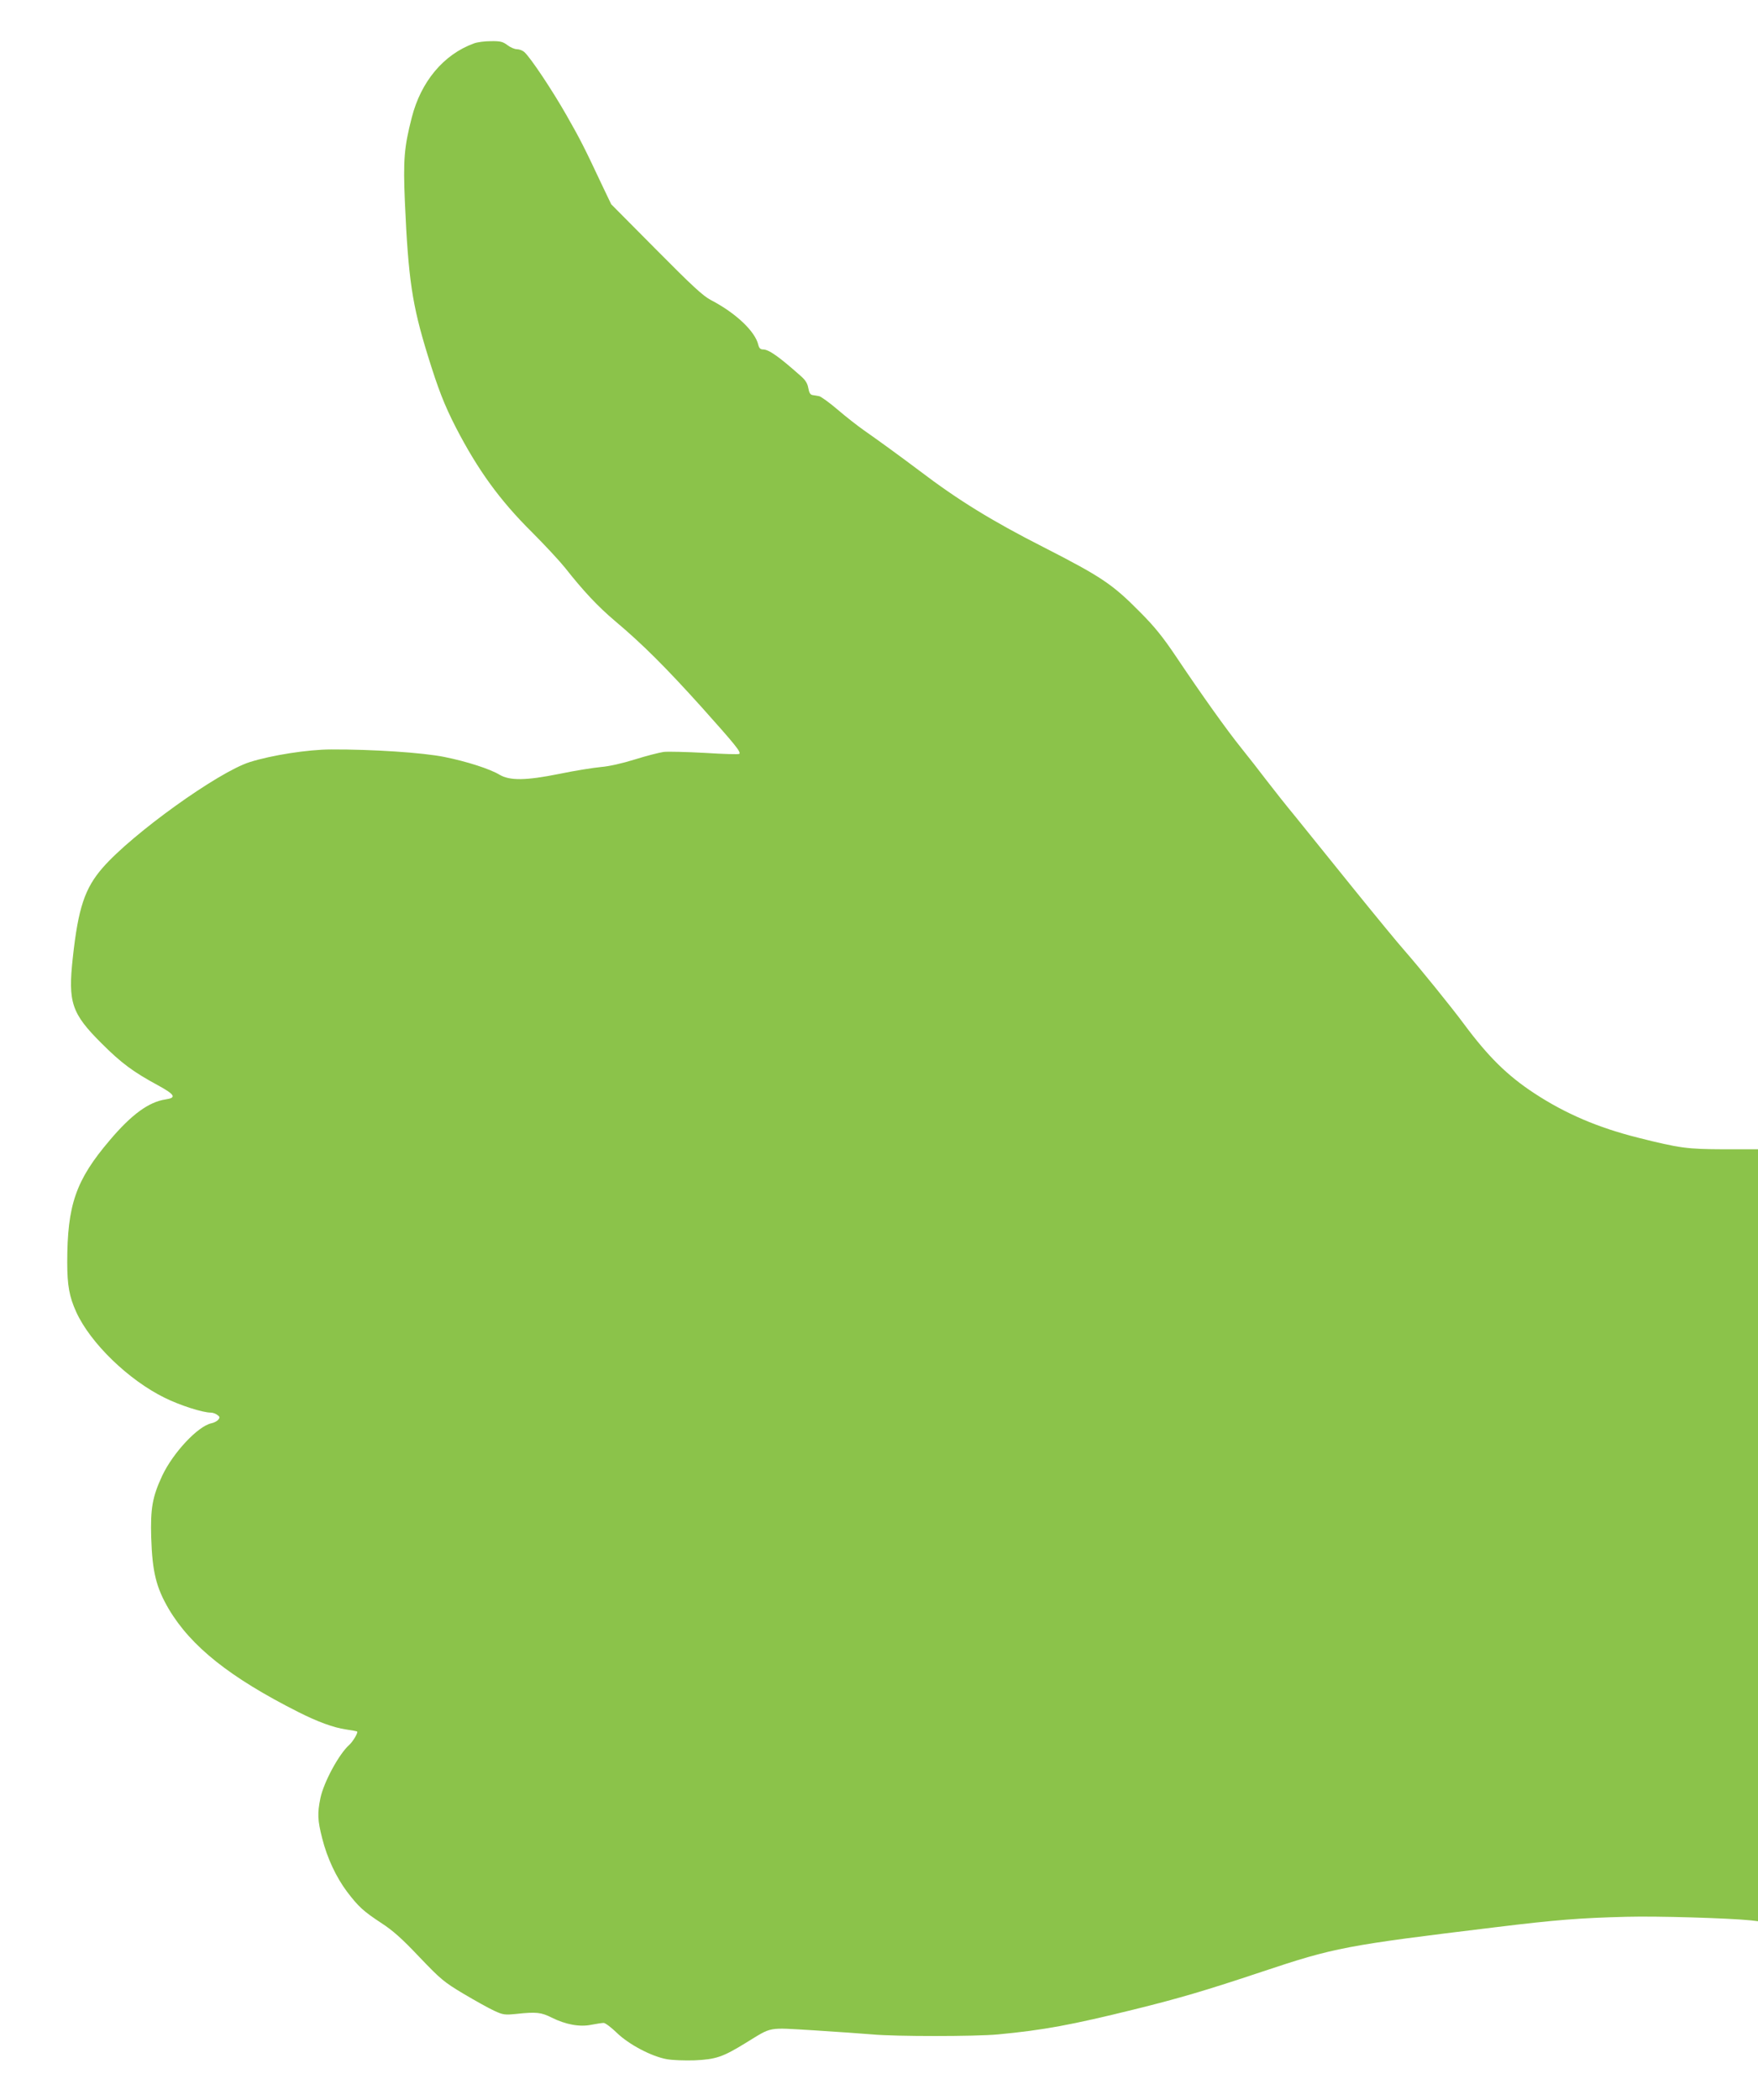 <?xml version="1.0" standalone="no"?>
<!DOCTYPE svg PUBLIC "-//W3C//DTD SVG 20010904//EN"
 "http://www.w3.org/TR/2001/REC-SVG-20010904/DTD/svg10.dtd">
<svg version="1.0" xmlns="http://www.w3.org/2000/svg"
 width="1072pt" height="1280pt" viewBox="0 0 1072 1280"
 preserveAspectRatio="xMidYMid meet">
<g transform="translate(0,1280) scale(0.1,-0.1)"
fill="#8bc34a" stroke="none">
<path d="M2889 12535 c-184 -67 -322 -232 -378 -451 -47 -183 -53 -259 -42
-518 21 -469 44 -623 139 -931 64 -207 101 -302 171 -439 134 -259 267 -444
466 -641 77 -77 167 -174 200 -215 112 -142 199 -235 304 -324 168 -141 311
-284 531 -528 203 -227 240 -272 228 -283 -3 -4 -97 -1 -209 6 -111 6 -224 9
-252 6 -27 -4 -106 -24 -176 -46 -77 -24 -157 -42 -206 -46 -44 -4 -159 -22
-255 -42 -204 -41 -301 -42 -364 -5 -60 36 -201 81 -335 108 -133 27 -440 47
-691 46 -142 0 -364 -35 -497 -77 -193 -61 -714 -435 -896 -643 -110 -126
-150 -246 -183 -549 -30 -273 -8 -340 176 -523 120 -120 193 -174 345 -256
102 -56 113 -75 45 -85 -102 -15 -207 -91 -340 -248 -208 -244 -260 -395 -260
-746 0 -140 13 -210 55 -302 86 -189 319 -415 540 -523 93 -46 231 -90 280
-90 12 0 30 -6 40 -14 16 -11 17 -16 6 -29 -7 -9 -26 -19 -42 -22 -83 -18
-234 -180 -300 -320 -60 -129 -72 -199 -67 -377 7 -210 30 -303 107 -435 136
-229 374 -418 790 -628 119 -60 215 -95 290 -106 36 -5 67 -11 69 -13 6 -7
-25 -60 -48 -81 -63 -56 -155 -226 -176 -324 -19 -93 -18 -134 11 -247 30
-119 85 -236 151 -324 70 -92 100 -119 206 -189 73 -47 127 -95 235 -209 131
-137 149 -152 269 -224 71 -42 155 -89 188 -104 54 -25 64 -26 135 -19 121 13
151 10 216 -23 85 -42 170 -58 242 -43 31 6 64 11 74 11 10 0 46 -27 80 -60
73 -71 211 -144 305 -161 33 -6 109 -9 169 -7 131 6 172 20 312 106 166 101
126 94 415 77 139 -9 300 -20 358 -25 138 -13 625 -13 765 0 277 26 449 58
830 152 279 69 438 116 780 230 444 148 505 160 1430 272 360 44 511 56 795
63 184 5 621 -8 758 -22 l42 -5 0 2353 0 2352 -207 0 c-226 1 -268 6 -526 71
-242 61 -440 145 -632 271 -163 107 -279 221 -427 420 -76 103 -274 347 -360
445 -41 46 -184 220 -319 387 -134 166 -290 360 -347 430 -57 69 -138 171
-180 226 -42 55 -111 144 -154 197 -87 108 -239 321 -398 558 -80 119 -131
182 -220 271 -167 169 -235 214 -587 394 -315 160 -521 287 -754 464 -121 91
-249 184 -342 249 -37 26 -109 82 -159 125 -50 43 -101 79 -112 82 -12 2 -30
6 -41 7 -14 2 -21 14 -26 42 -5 29 -17 49 -47 75 -133 118 -194 161 -229 161
-16 0 -24 8 -29 28 -19 82 -137 194 -289 273 -48 25 -114 86 -334 308 l-274
276 -55 115 c-111 236 -133 279 -219 430 -88 154 -218 349 -256 383 -10 9 -31
17 -45 17 -14 0 -40 11 -58 25 -28 21 -43 25 -101 24 -37 0 -84 -6 -104 -14z"/>
</g>
</svg>
